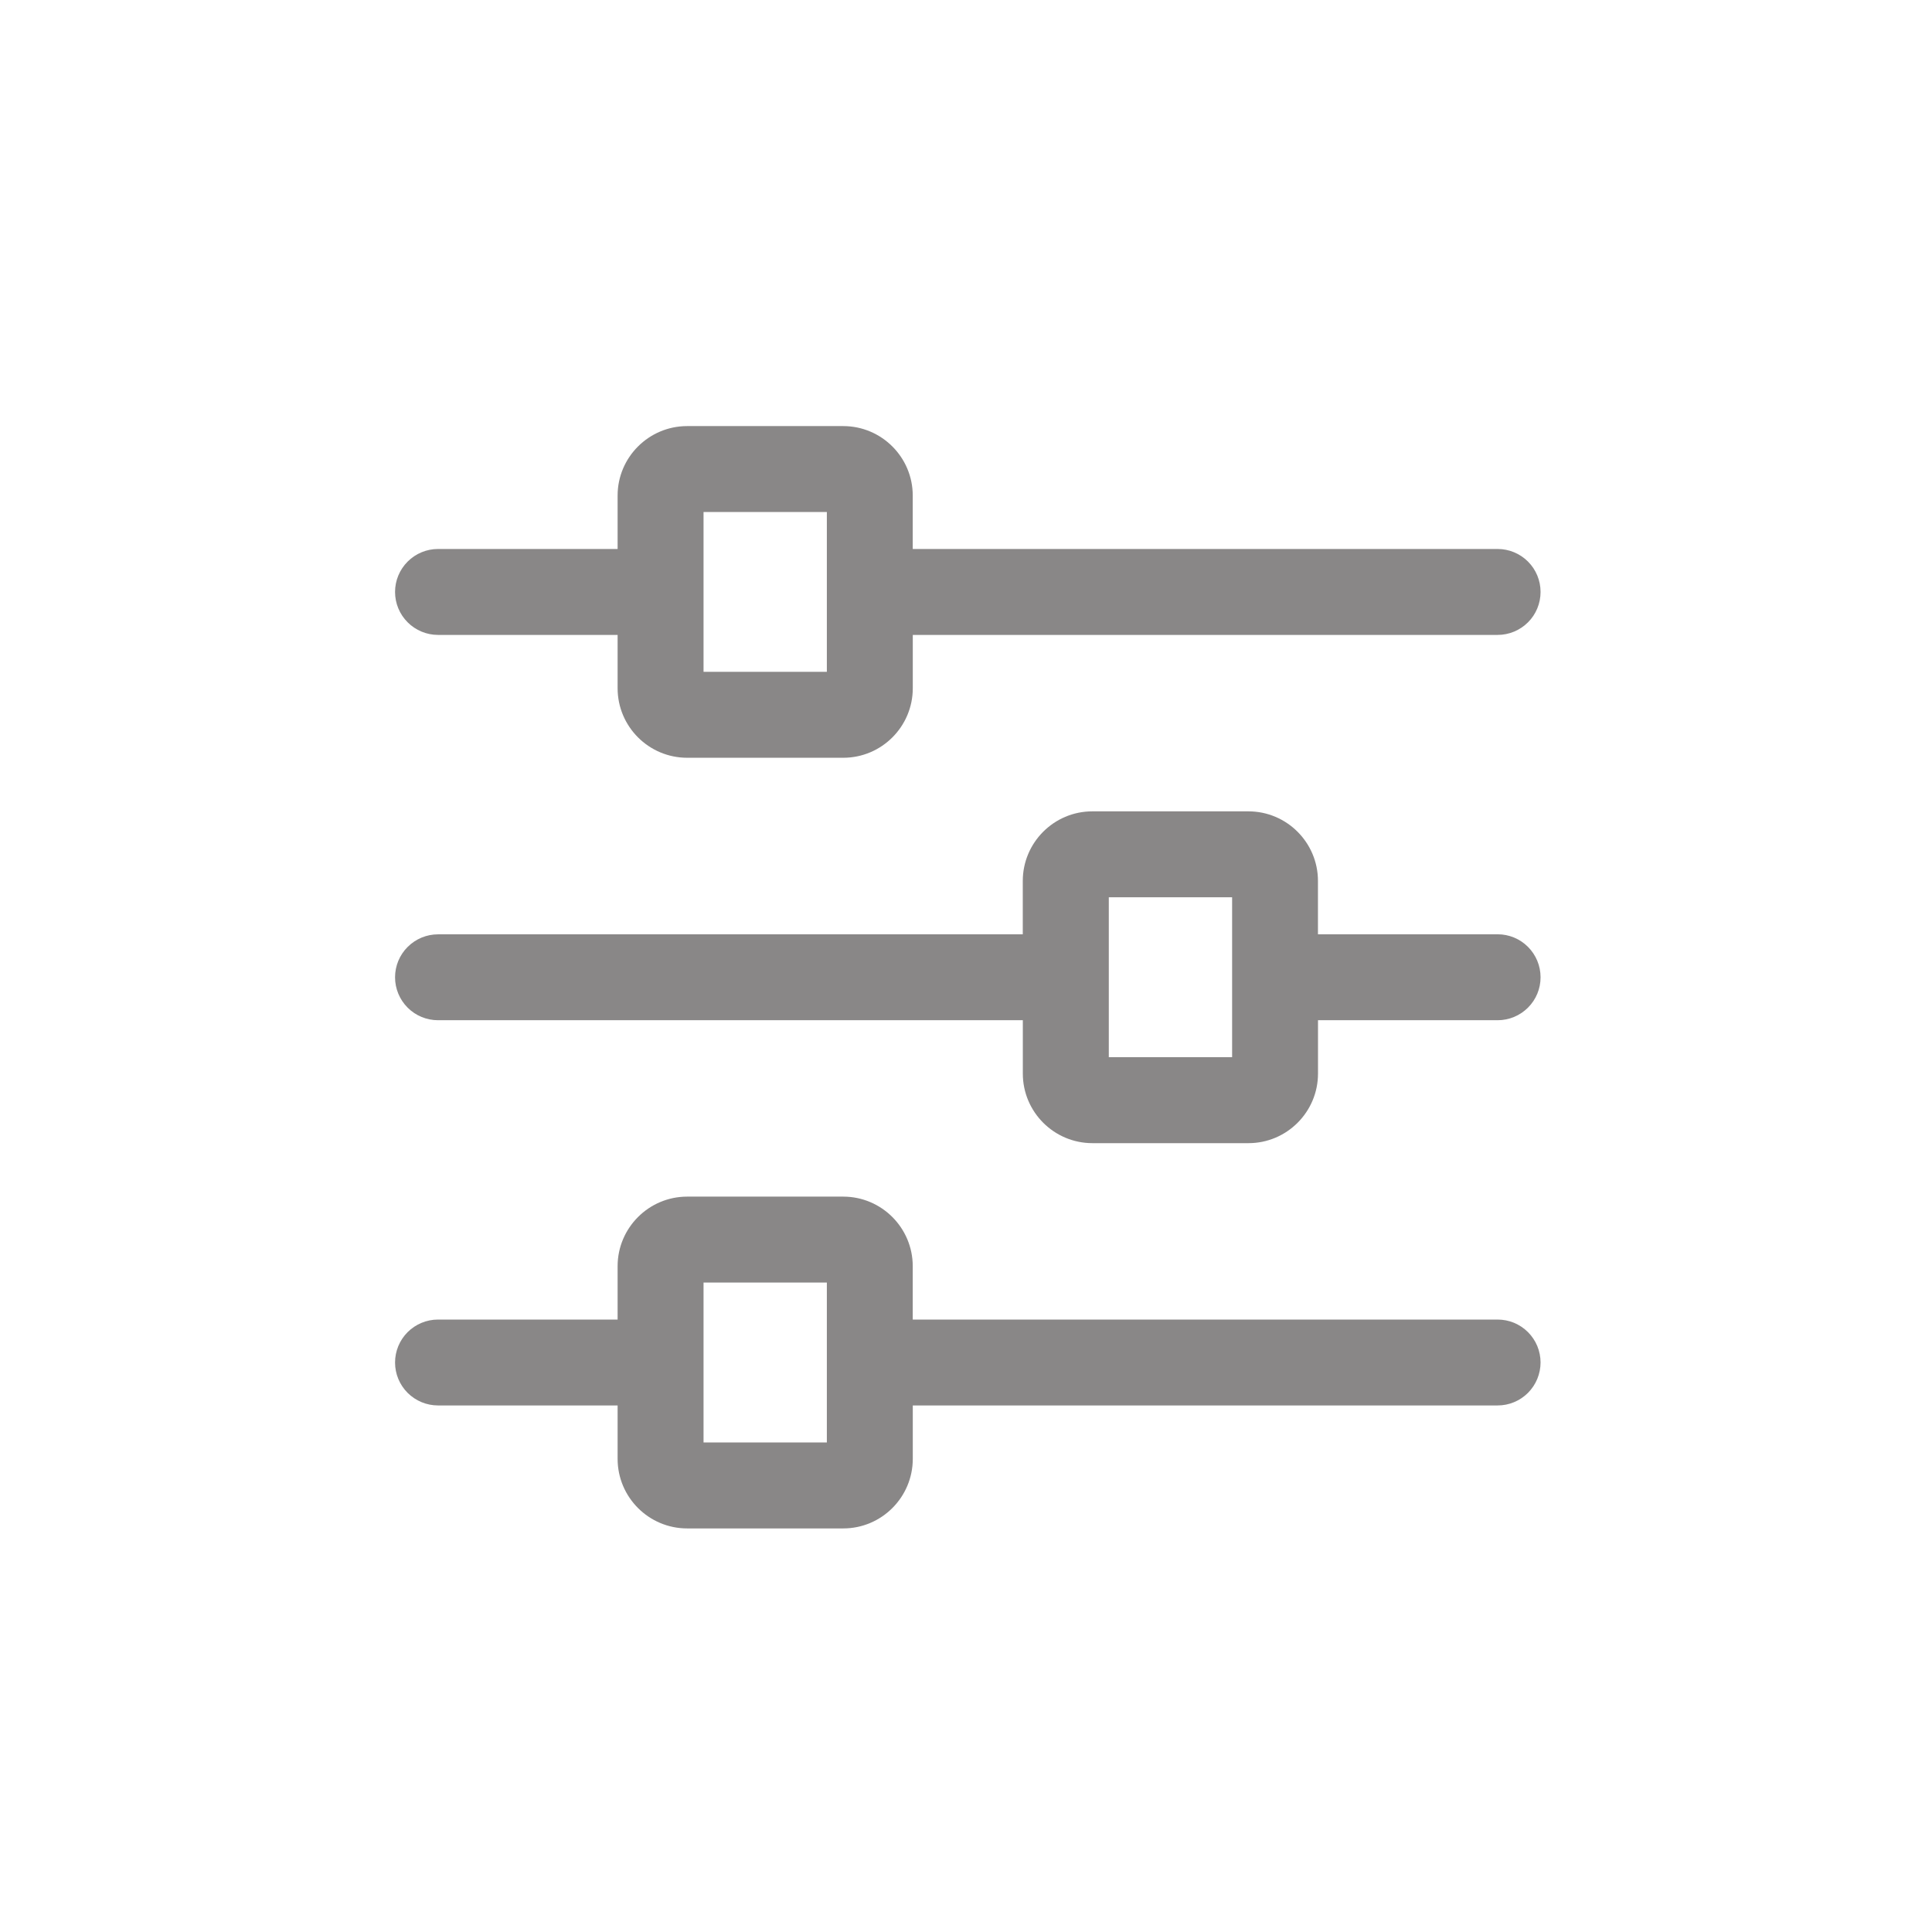 <svg width="46" height="46" viewBox="0 0 46 46" fill="none" xmlns="http://www.w3.org/2000/svg">
<mask id="mask0_644_314" style="mask-type:alpha" maskUnits="userSpaceOnUse" x="0" y="0" width="46" height="46">
<rect width="46" height="46" fill="#D9D9D9"/>
</mask>
<g mask="url(#mask0_644_314)">
</g>
<path d="M10.429 15.117H14.705V16.386C14.705 17.299 15.447 18.042 16.361 18.042H20.078C20.99 18.042 21.733 17.3 21.733 16.386V15.117H35.658C35.929 15.117 36.189 15.009 36.381 14.817C36.573 14.626 36.68 14.365 36.68 14.094C36.68 13.823 36.573 13.563 36.381 13.371C36.189 13.179 35.929 13.071 35.658 13.071H21.732V11.799C21.732 10.887 20.99 10.145 20.077 10.145H16.361C15.448 10.145 14.705 10.887 14.705 11.799V13.071H10.429C10.158 13.071 9.898 13.179 9.706 13.371C9.514 13.563 9.406 13.823 9.406 14.094C9.406 14.365 9.514 14.626 9.706 14.817C9.898 15.009 10.158 15.117 10.429 15.117ZM16.751 12.191H19.687V15.996H16.751V12.191ZM35.656 22.245H31.38V20.975C31.38 20.061 30.637 19.318 29.724 19.318H26.007C25.095 19.318 24.352 20.061 24.352 20.975V22.246H10.429C10.158 22.246 9.898 22.354 9.706 22.546C9.514 22.737 9.406 22.997 9.406 23.269C9.406 23.54 9.514 23.8 9.706 23.992C9.898 24.184 10.158 24.291 10.429 24.291H24.353V25.562C24.353 26.475 25.096 27.218 26.009 27.218H29.726C30.638 27.218 31.381 26.475 31.381 25.562V24.291H35.658C35.929 24.291 36.189 24.183 36.381 23.991C36.573 23.799 36.681 23.539 36.68 23.267C36.68 22.996 36.572 22.736 36.38 22.544C36.188 22.352 35.928 22.244 35.656 22.245ZM29.336 25.171H26.4V21.364H29.336V25.171ZM35.656 31.418H21.732V30.147C21.732 29.235 20.99 28.491 20.077 28.491H16.361C15.448 28.491 14.705 29.235 14.705 30.147V31.418H10.429C10.158 31.418 9.898 31.526 9.706 31.717C9.514 31.909 9.406 32.169 9.406 32.441C9.406 32.712 9.514 32.972 9.706 33.164C9.898 33.355 10.158 33.463 10.429 33.463H14.705V34.734C14.705 35.648 15.447 36.391 16.361 36.391H20.078C20.99 36.391 21.733 35.648 21.733 34.734V33.463H35.658C35.792 33.463 35.925 33.437 36.049 33.385C36.173 33.334 36.286 33.258 36.381 33.163C36.475 33.068 36.551 32.955 36.602 32.831C36.653 32.707 36.68 32.574 36.68 32.44C36.68 32.306 36.653 32.172 36.602 32.048C36.55 31.924 36.475 31.812 36.38 31.717C36.285 31.622 36.172 31.547 36.048 31.495C35.924 31.444 35.791 31.418 35.656 31.418ZM19.687 34.344H16.751V30.537H19.687V34.344Z" fill="#898787"/>
</svg>

